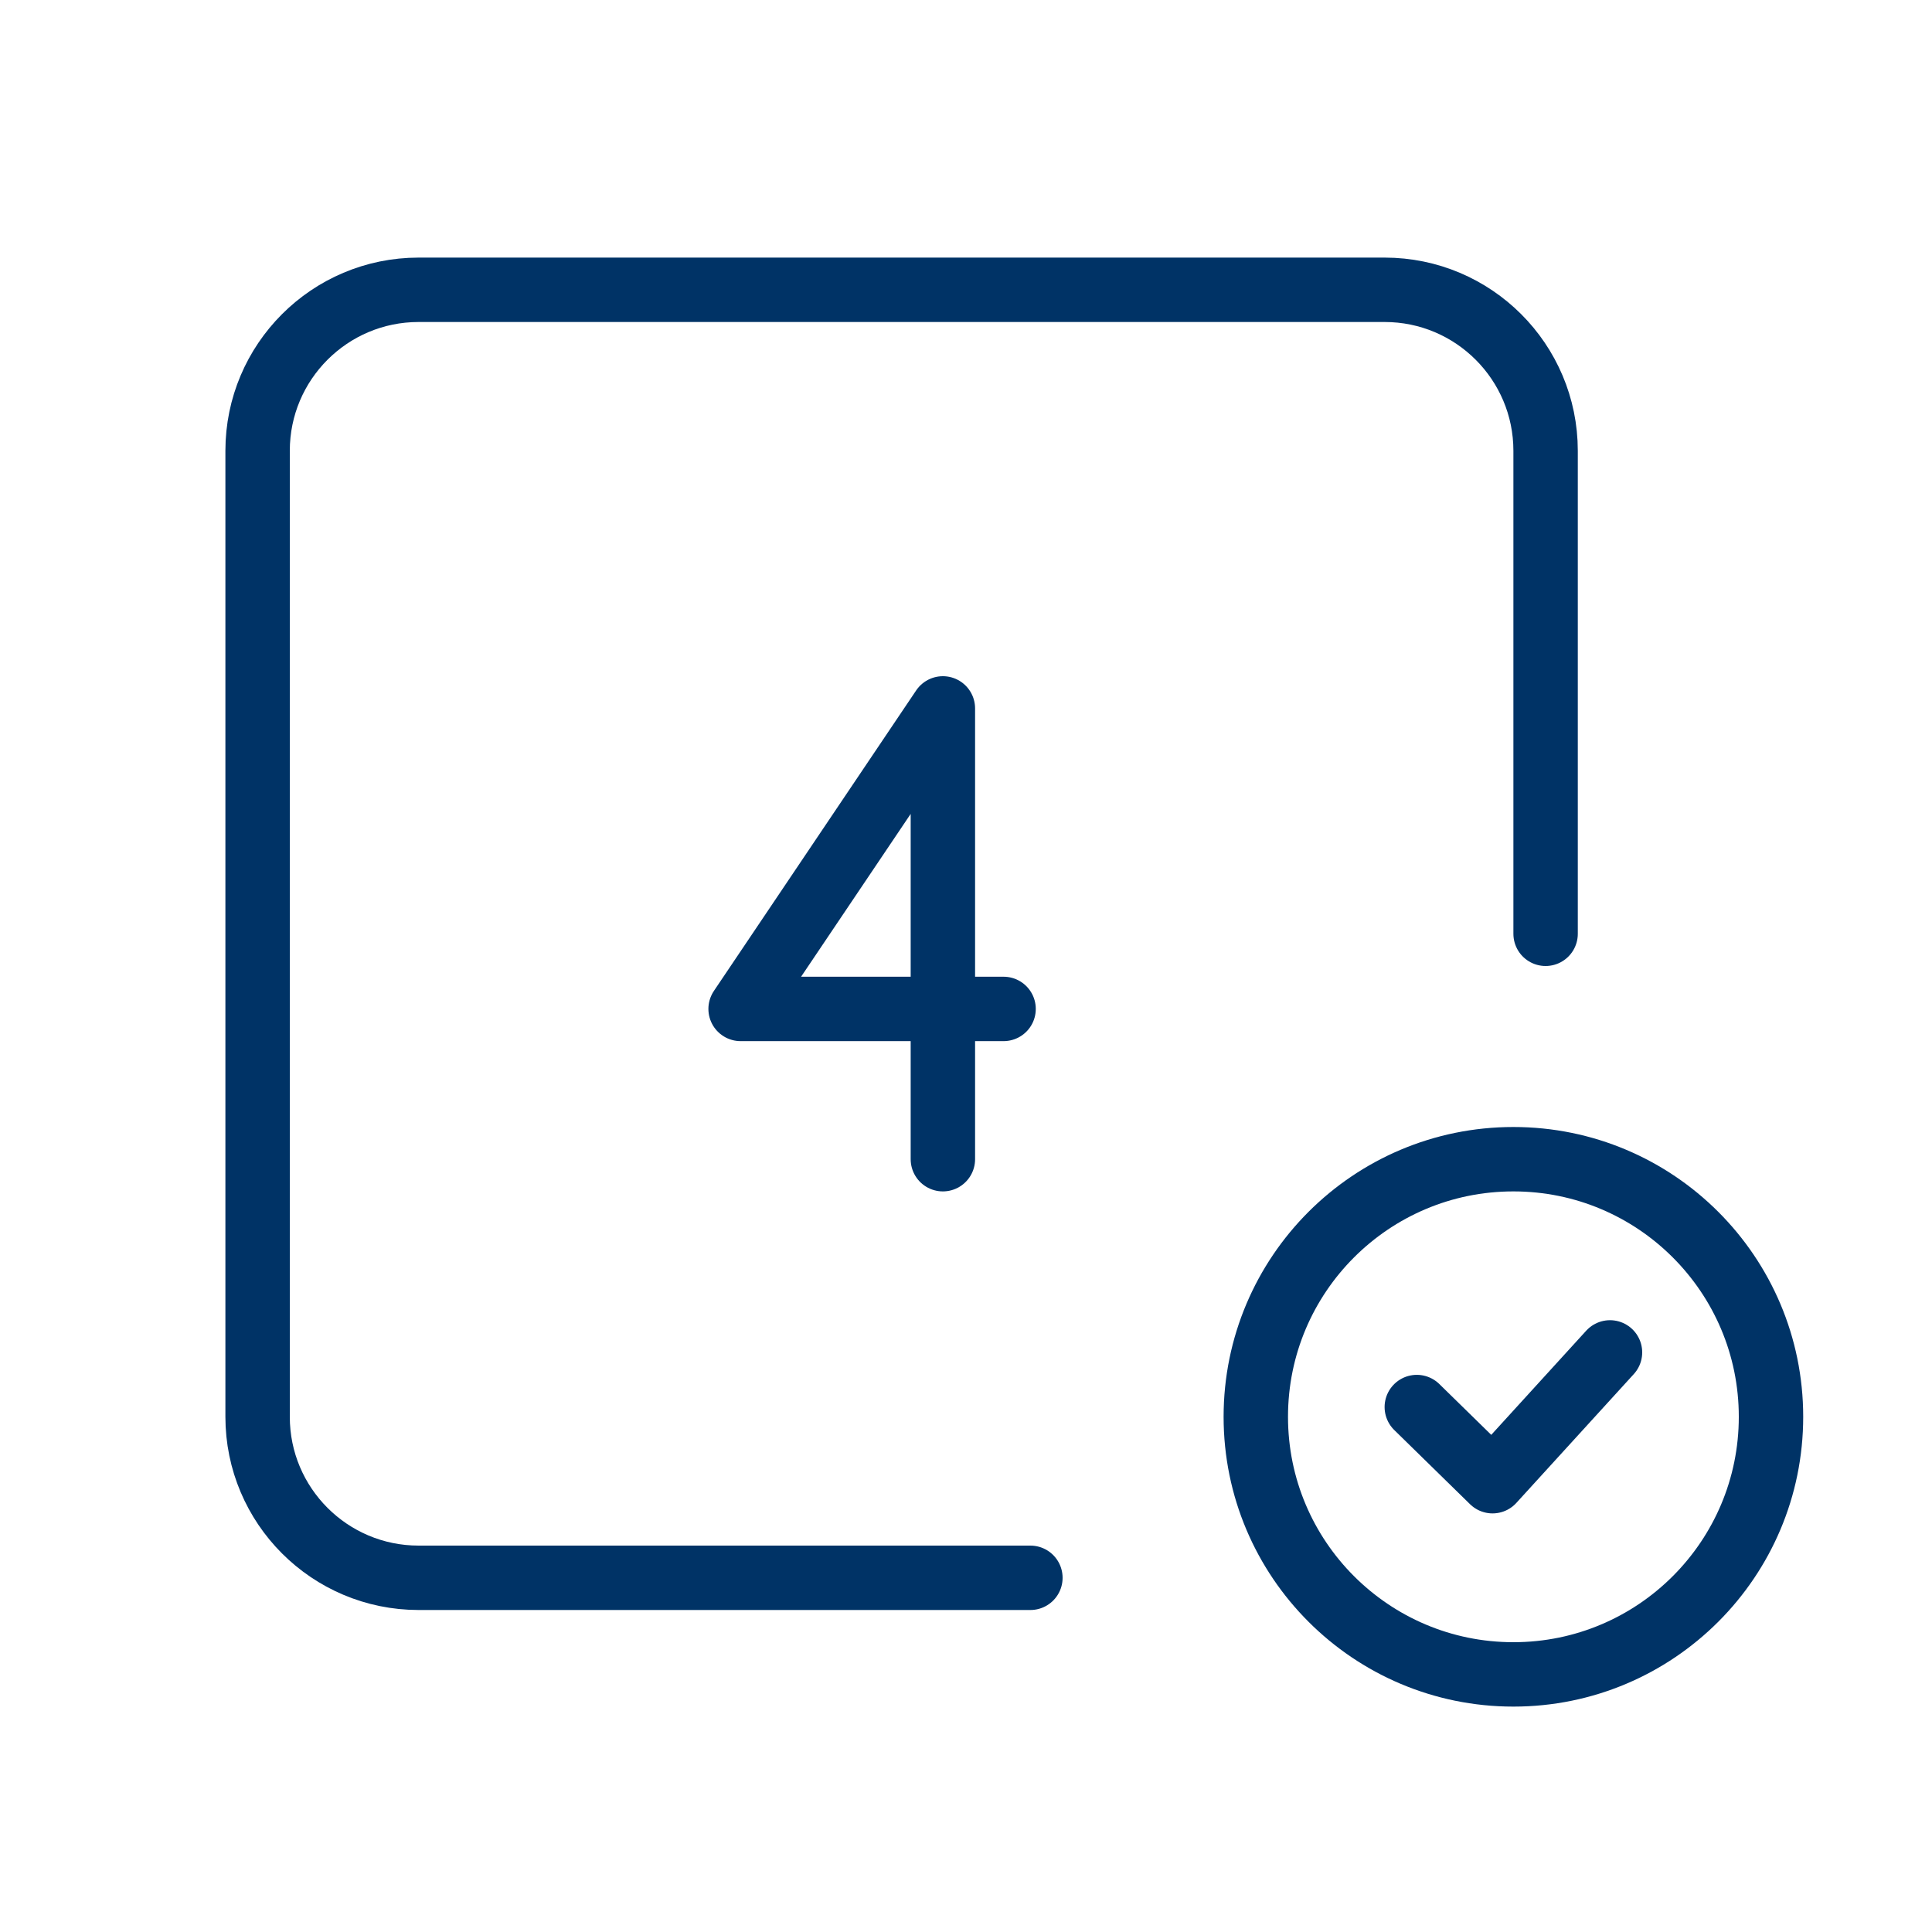 <svg width="60" height="60" viewBox="0 0 60 60" fill="none" xmlns="http://www.w3.org/2000/svg">
<circle cx="47" cy="44" r="8" stroke="#003366" stroke-width="2" stroke-linecap="round" stroke-linejoin="round"/>
<path d="M44 43.697L46.353 46L50 42" stroke="#003366" stroke-width="2" stroke-linecap="round" stroke-linejoin="round"/>
<path d="M32 49H13C10.239 49 8 46.761 8 44V14C8 11.239 10.239 9 13 9H43C45.761 9 48 11.239 48 14V29" stroke="#003366" stroke-width="2" stroke-linecap="round" stroke-linejoin="round"/>
<path d="M29.282 36V22L23 31.333H31.167" stroke="#003366" stroke-width="2" stroke-linecap="round" stroke-linejoin="round"/>
</svg>
